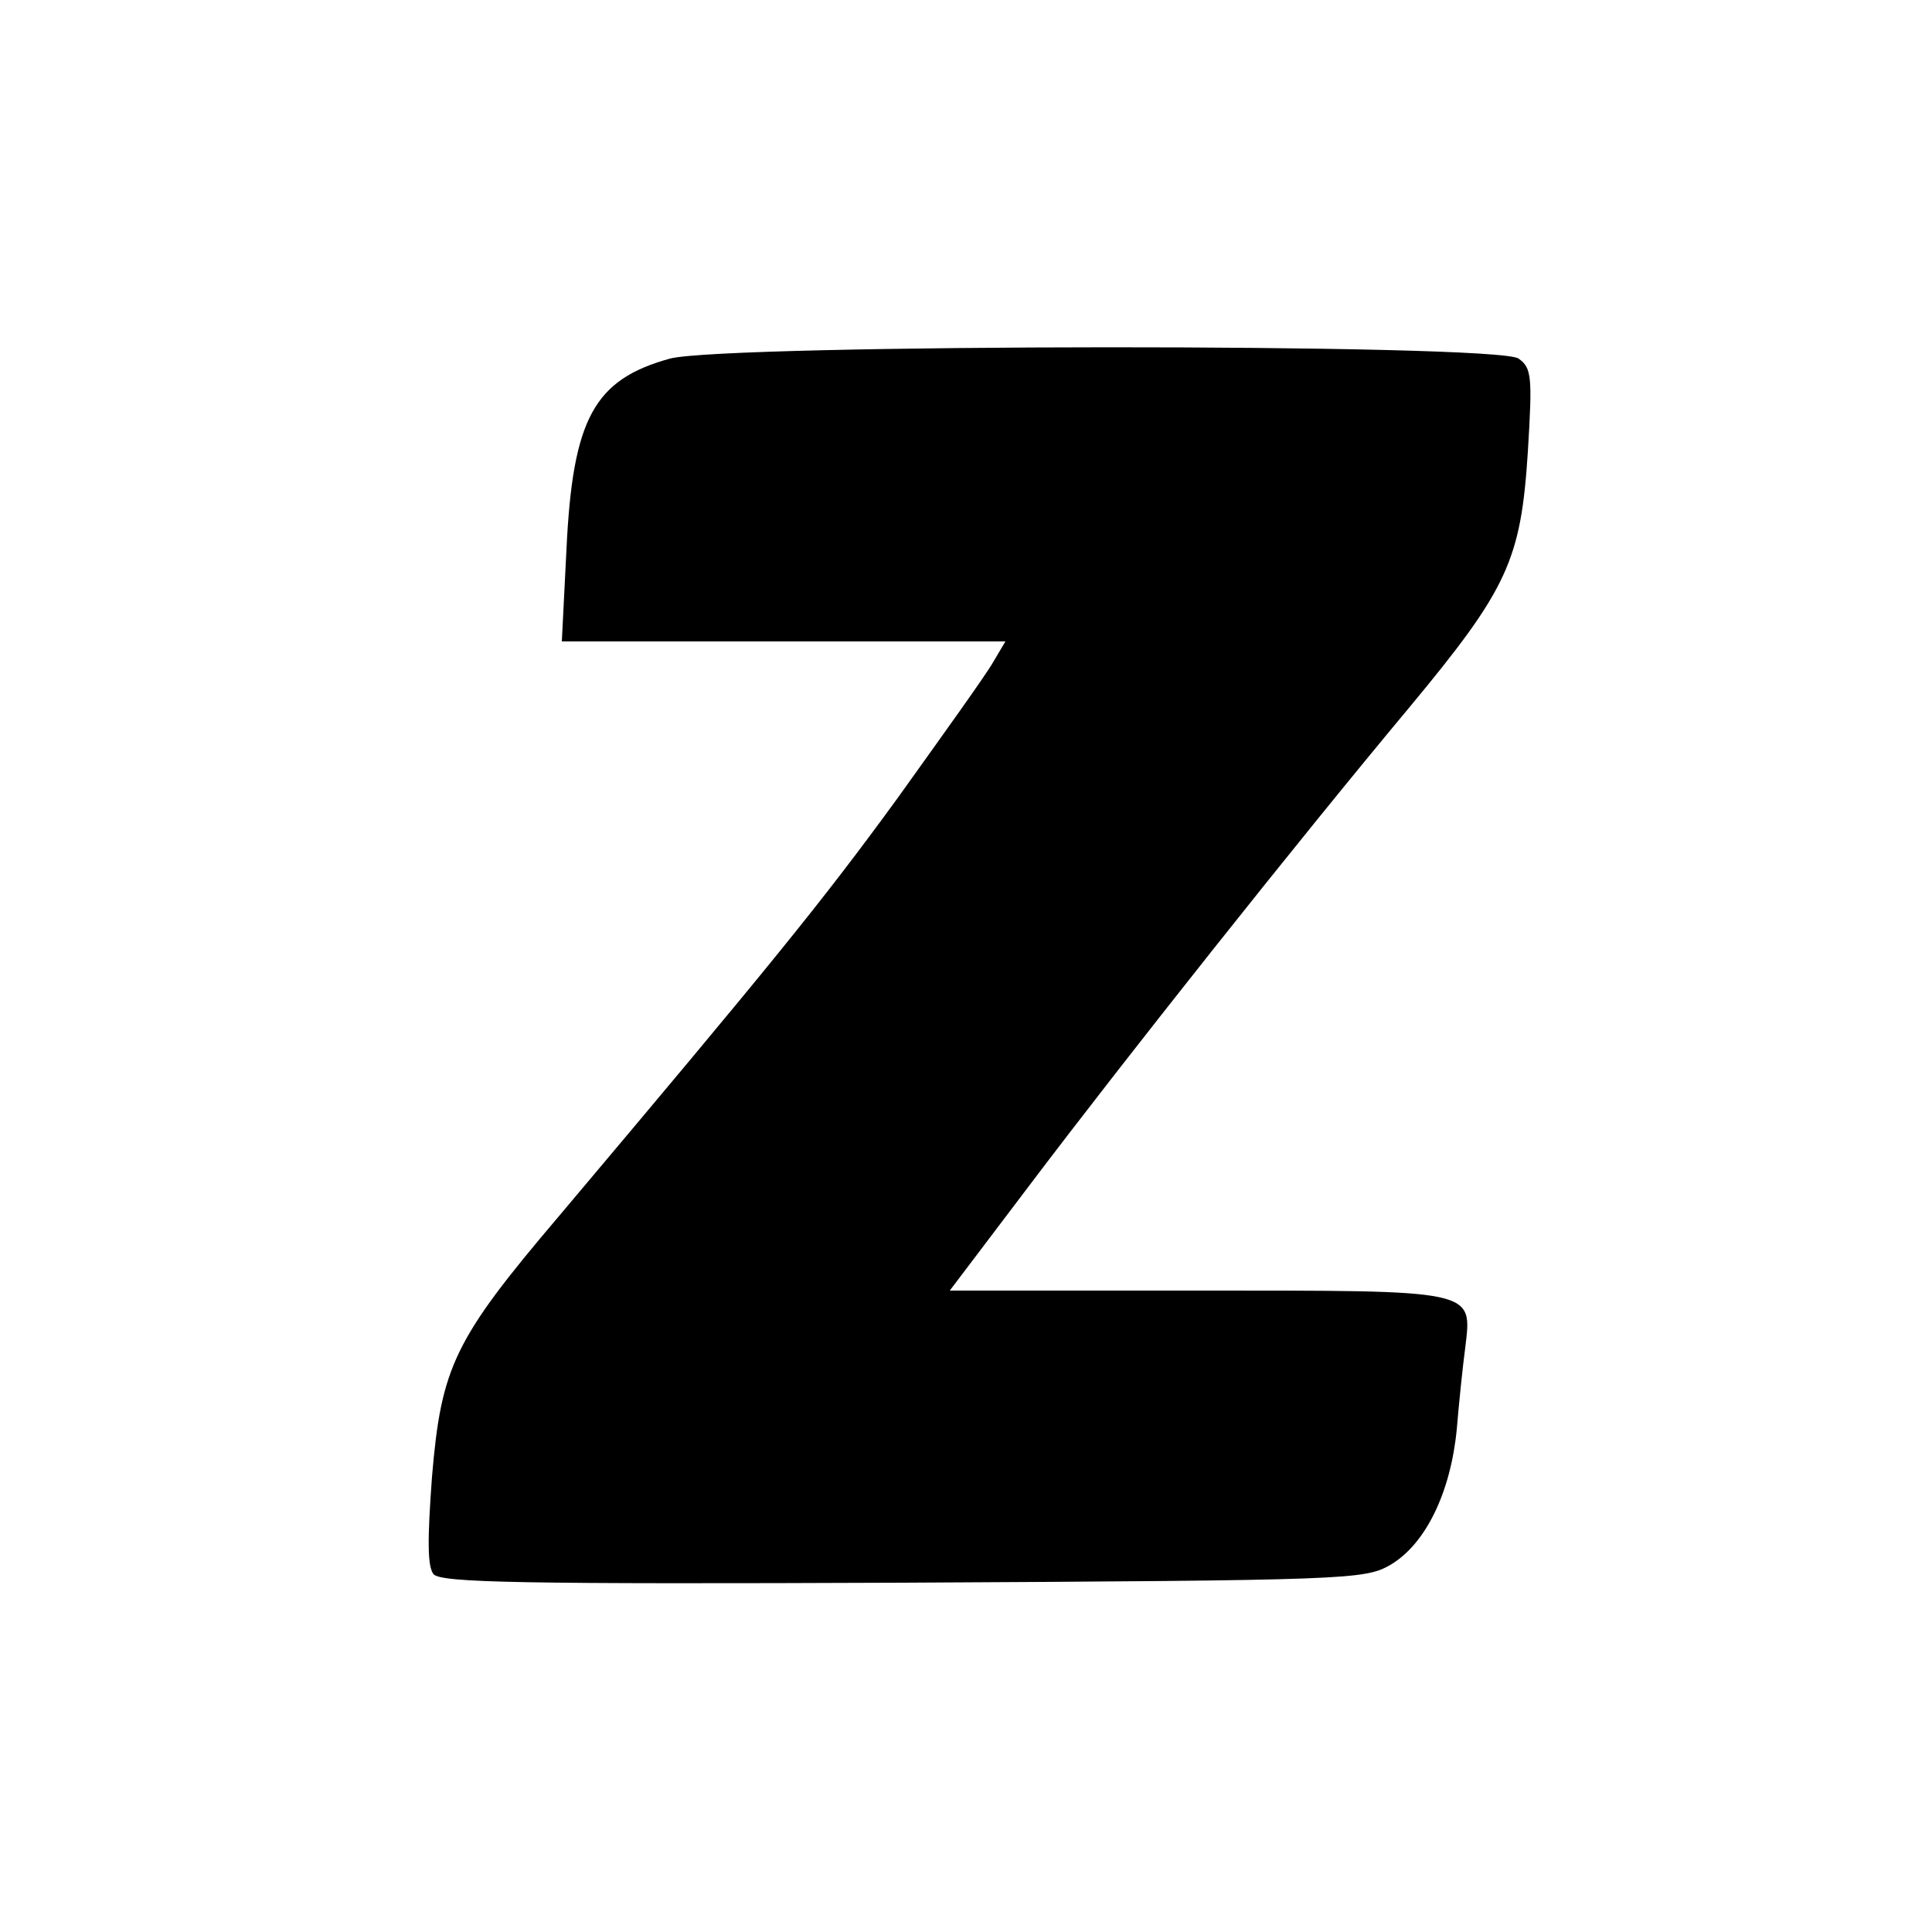 <?xml version="1.0" standalone="no"?>
<!DOCTYPE svg PUBLIC "-//W3C//DTD SVG 20010904//EN"
 "http://www.w3.org/TR/2001/REC-SVG-20010904/DTD/svg10.dtd">
<svg version="1.0" xmlns="http://www.w3.org/2000/svg"
 width="250pt" height="250pt" viewBox="0 0 250 250"
 preserveAspectRatio="xMidYMid meet">
<g transform="translate(0,250) scale(0.1,-0.1)"
fill="#000000" stroke="none">
<path d="M867 2036 c-98 -27 -126 -77 -134 -247 l-6 -119 287 0 287 0 -16 -27
c-9 -16 -65 -94 -123 -175 -99 -136 -166 -218 -439 -542 -136 -160 -152 -195
-164 -337 -6 -81 -6 -116 2 -126 10 -11 111 -13 608 -11 577 3 597 4 630 23
46 27 78 94 86 175 3 36 8 84 11 106 9 76 16 74 -347 74 l-320 0 106 140 c121
160 342 439 489 615 127 153 144 190 153 330 6 98 5 109 -12 121 -27 20 -1026
19 -1098 0z"/>
</g>
</svg>

